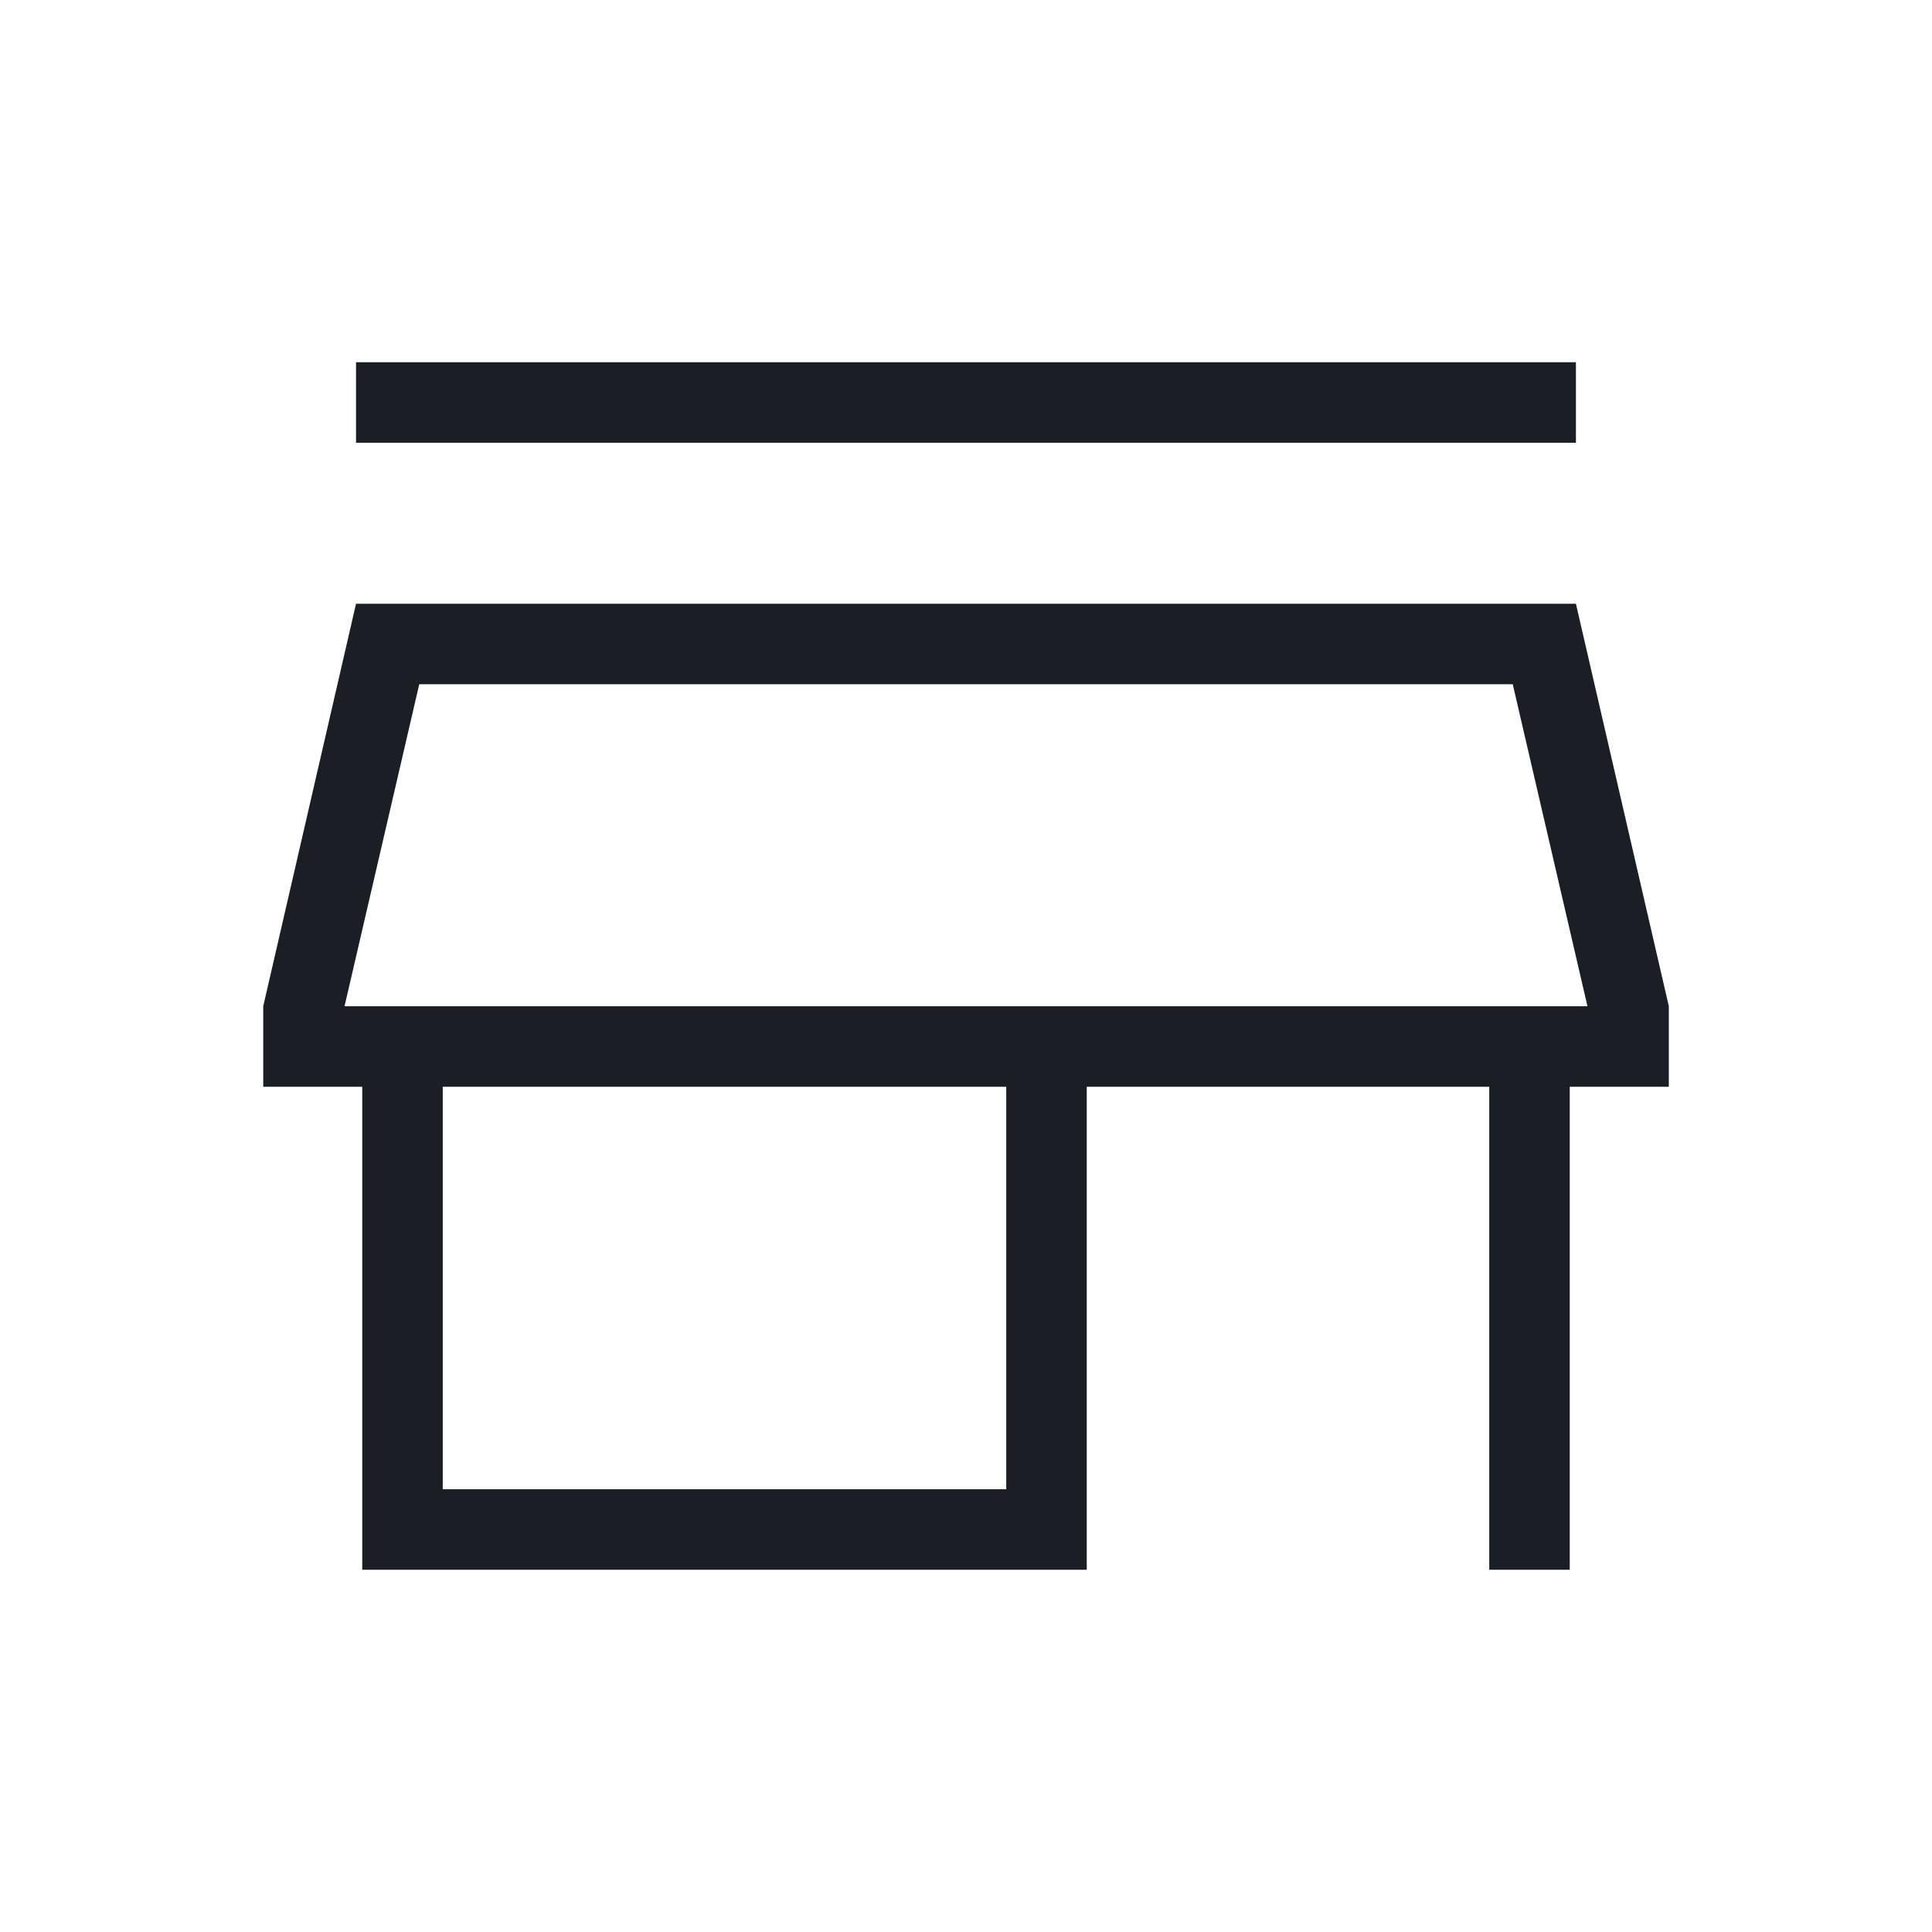 <svg width="36" height="36" viewBox="0 0 36 36" fill="none" xmlns="http://www.w3.org/2000/svg">
<path d="M6.634 8.25V6.75H29.365V8.25H6.634ZM6.75 29.25V20.25H4.905V18.75L6.634 11.25H29.365L31.096 18.75V20.25H29.25V29.25H27.75V20.25H20.25V29.25H6.75ZM8.25 27.75H18.75V20.25H8.25V27.75ZM6.42 18.75H29.58L28.188 12.75H7.812L6.42 18.75Z" fill="#1A1F26"/>
</svg>
